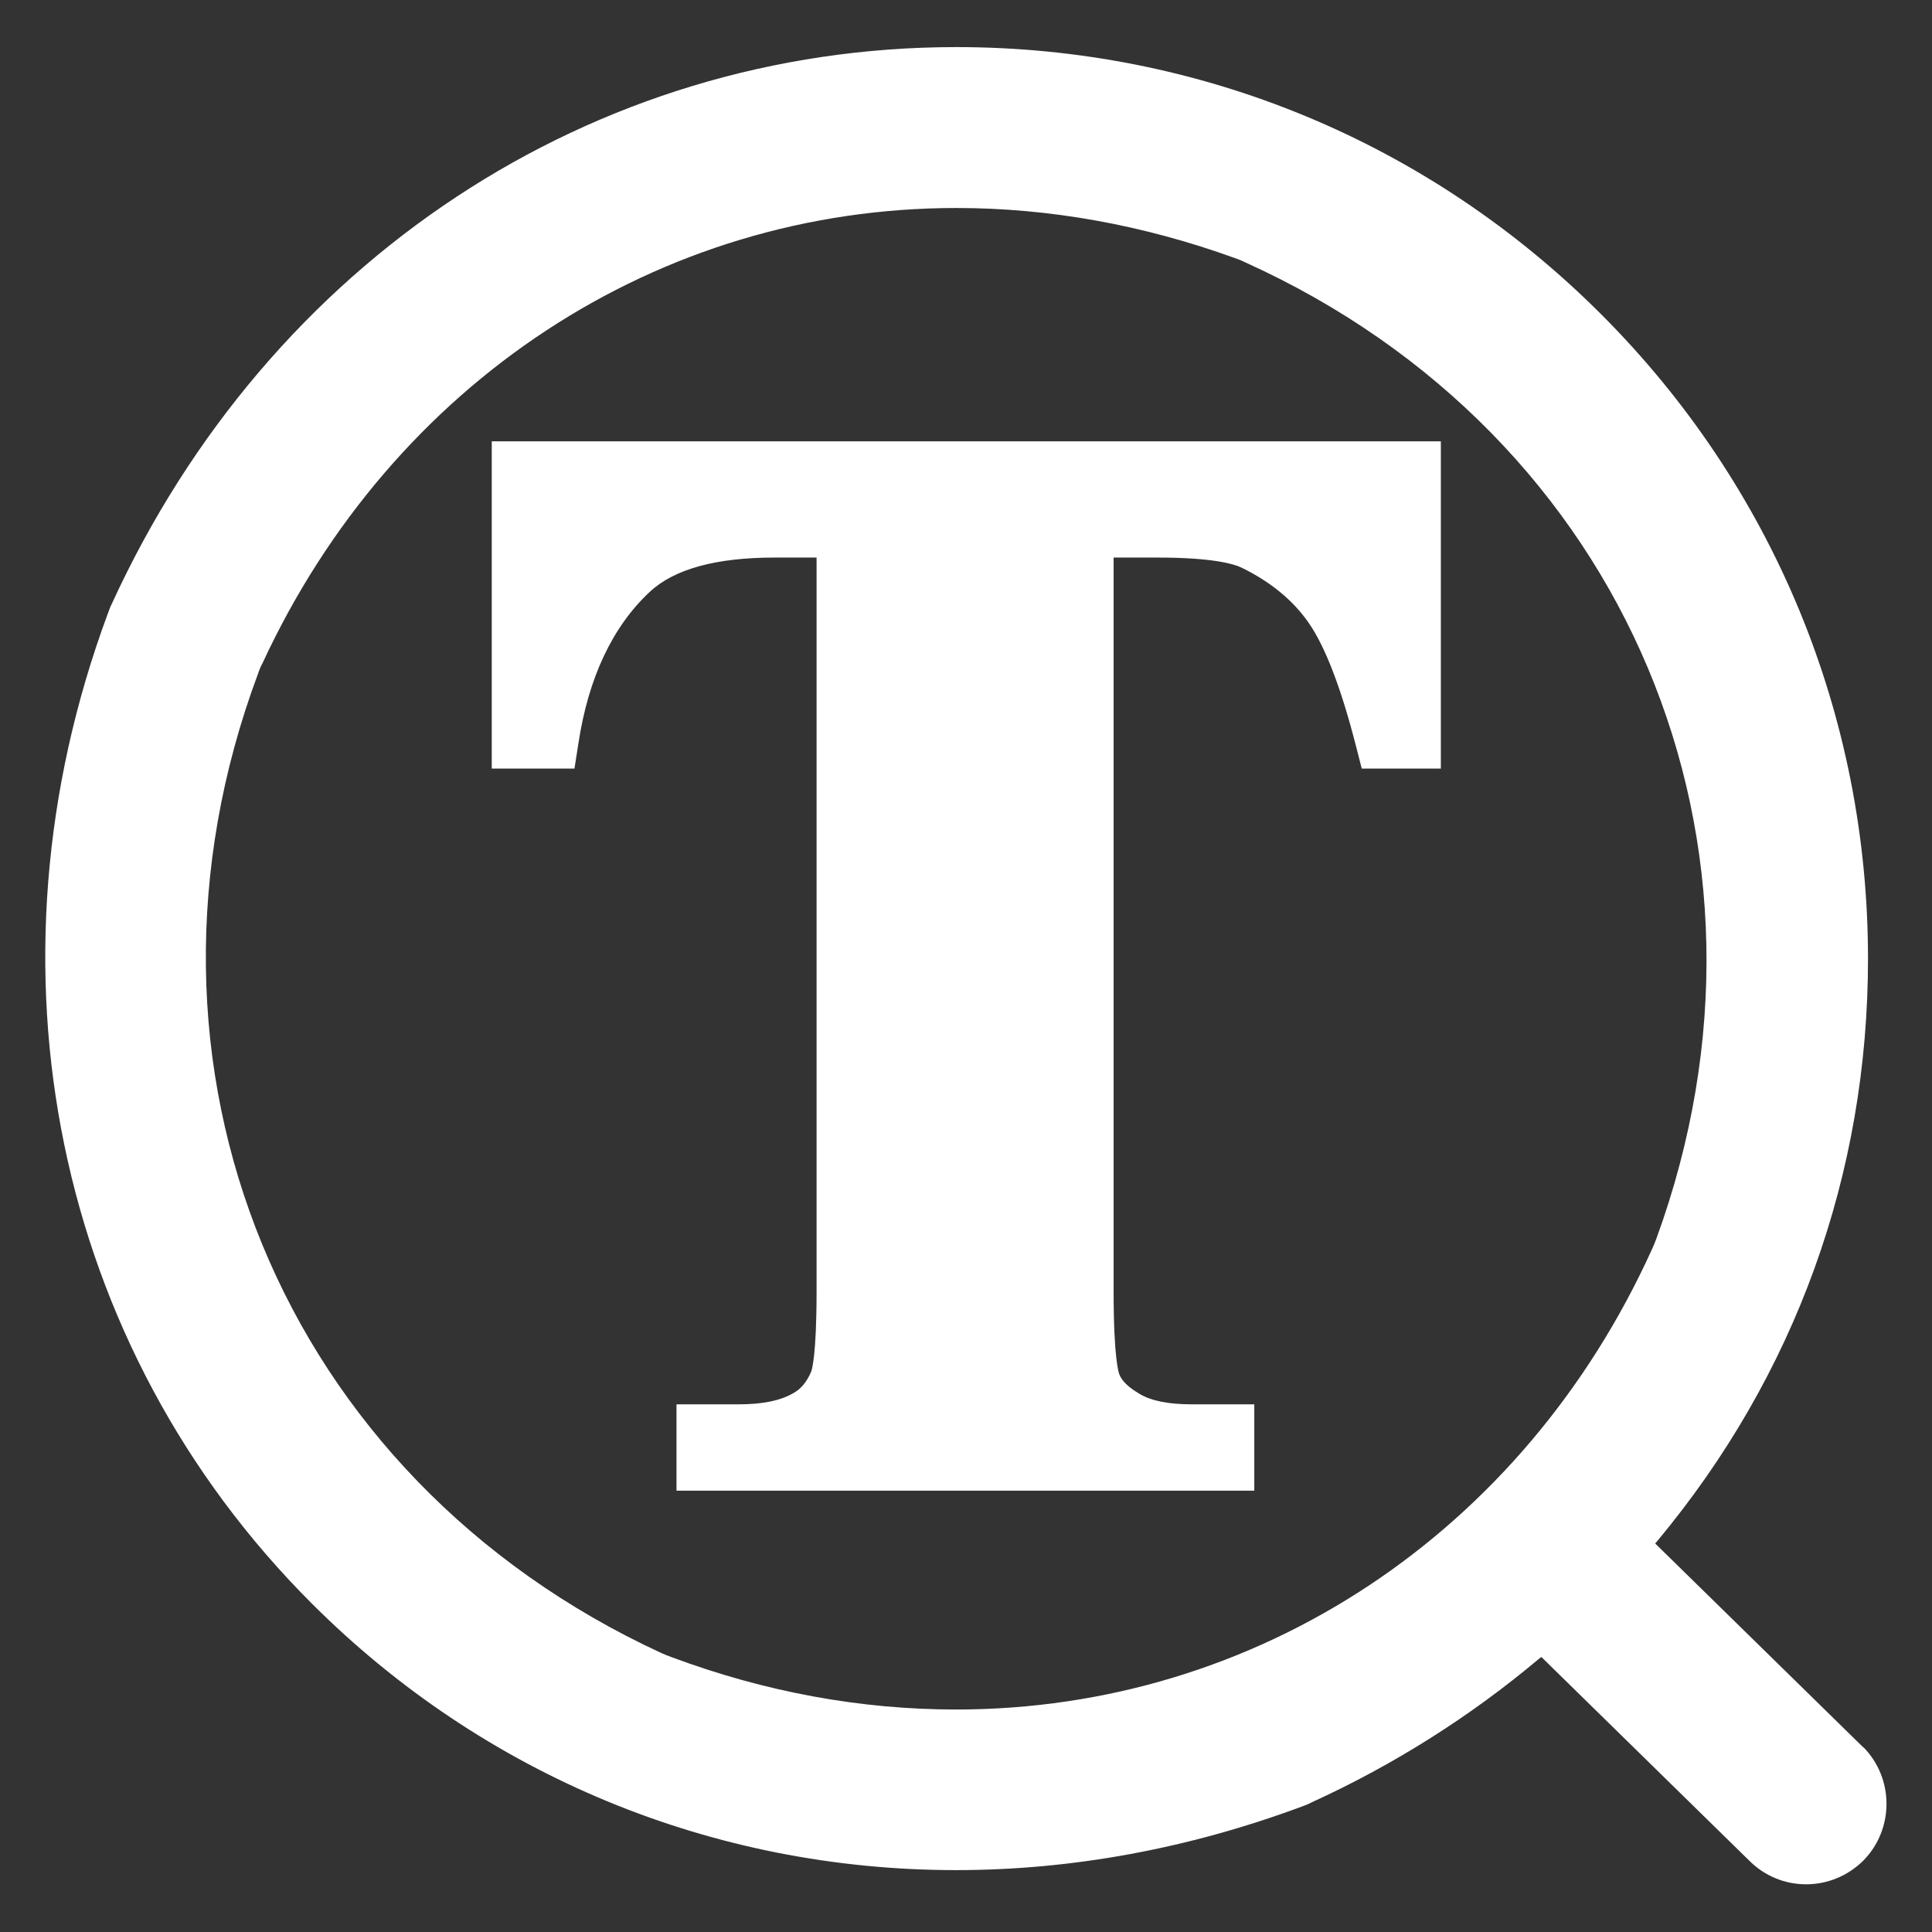 <?xml version="1.0" encoding="UTF-8"?><svg id="Layer_1" xmlns="http://www.w3.org/2000/svg" viewBox="0 0 64 64"><rect x="0" y="0" width="64" height="64" fill="#333333" stroke="none"/><defs><style>.cls-1{fill:#fff;}</style></defs><path class="cls-1" d="M16.29,25.46h2.74l.13-.83c.33-2.18,1.13-3.87,2.36-5.02,.81-.76,2.2-1.14,4.14-1.14h1.39v24.32c0,2.14-.16,2.6-.18,2.65-.15,.35-.34,.57-.59,.71-.43,.25-1.03,.37-1.8,.37h-2.07v2.86h19.14v-2.86h-2.07c-.76,0-1.33-.11-1.72-.34-.36-.21-.59-.42-.68-.65-.02-.05-.19-.52-.19-2.75V18.47h1.46c1.81,0,2.53,.21,2.79,.34,.94,.46,1.69,1.07,2.21,1.82,.55,.79,1.08,2.17,1.57,4.09l.19,.74h2.62V14.62H16.29v10.84Z"/><path class="cls-1" d="M61.73,57.89l-6.9-6.76,.06-.07c4.58-5.49,6.99-12.16,6.99-19.3,0-8.06-3.14-15.65-8.84-21.35C47.33,4.7,39.74,1.56,31.68,1.56,19.63,1.56,8.91,8.63,3.7,20.01c-.05,.1-.09,.21-.13,.32-4.34,11.71-1.75,24.28,6.75,32.78,5.7,5.7,13.29,8.84,21.35,8.84,3.84,0,7.69-.71,11.44-2.1,.11-.04,.22-.08,.33-.14,2.74-1.25,5.28-2.86,7.54-4.76l.08-.06,6.89,6.75c.5,.5,1.17,.78,1.88,.78s1.38-.28,1.89-.78c1.03-1.04,1.03-2.73,0-3.77Zm-6.86-16.86c-.04,.11-.09,.23-.14,.34-4.26,9.41-13.1,15.26-23.06,15.26-3.16,0-6.32-.58-9.41-1.73-.12-.04-.23-.09-.35-.14C9.32,48.95,3.7,35.31,8.55,22.31c.04-.12,.09-.24,.15-.35C13.01,12.67,21.81,6.89,31.68,6.89c3.09,0,6.19,.56,9.23,1.66,.12,.04,.24,.09,.36,.15,12.63,5.72,18.35,19.31,13.6,32.33Z"/></svg>
